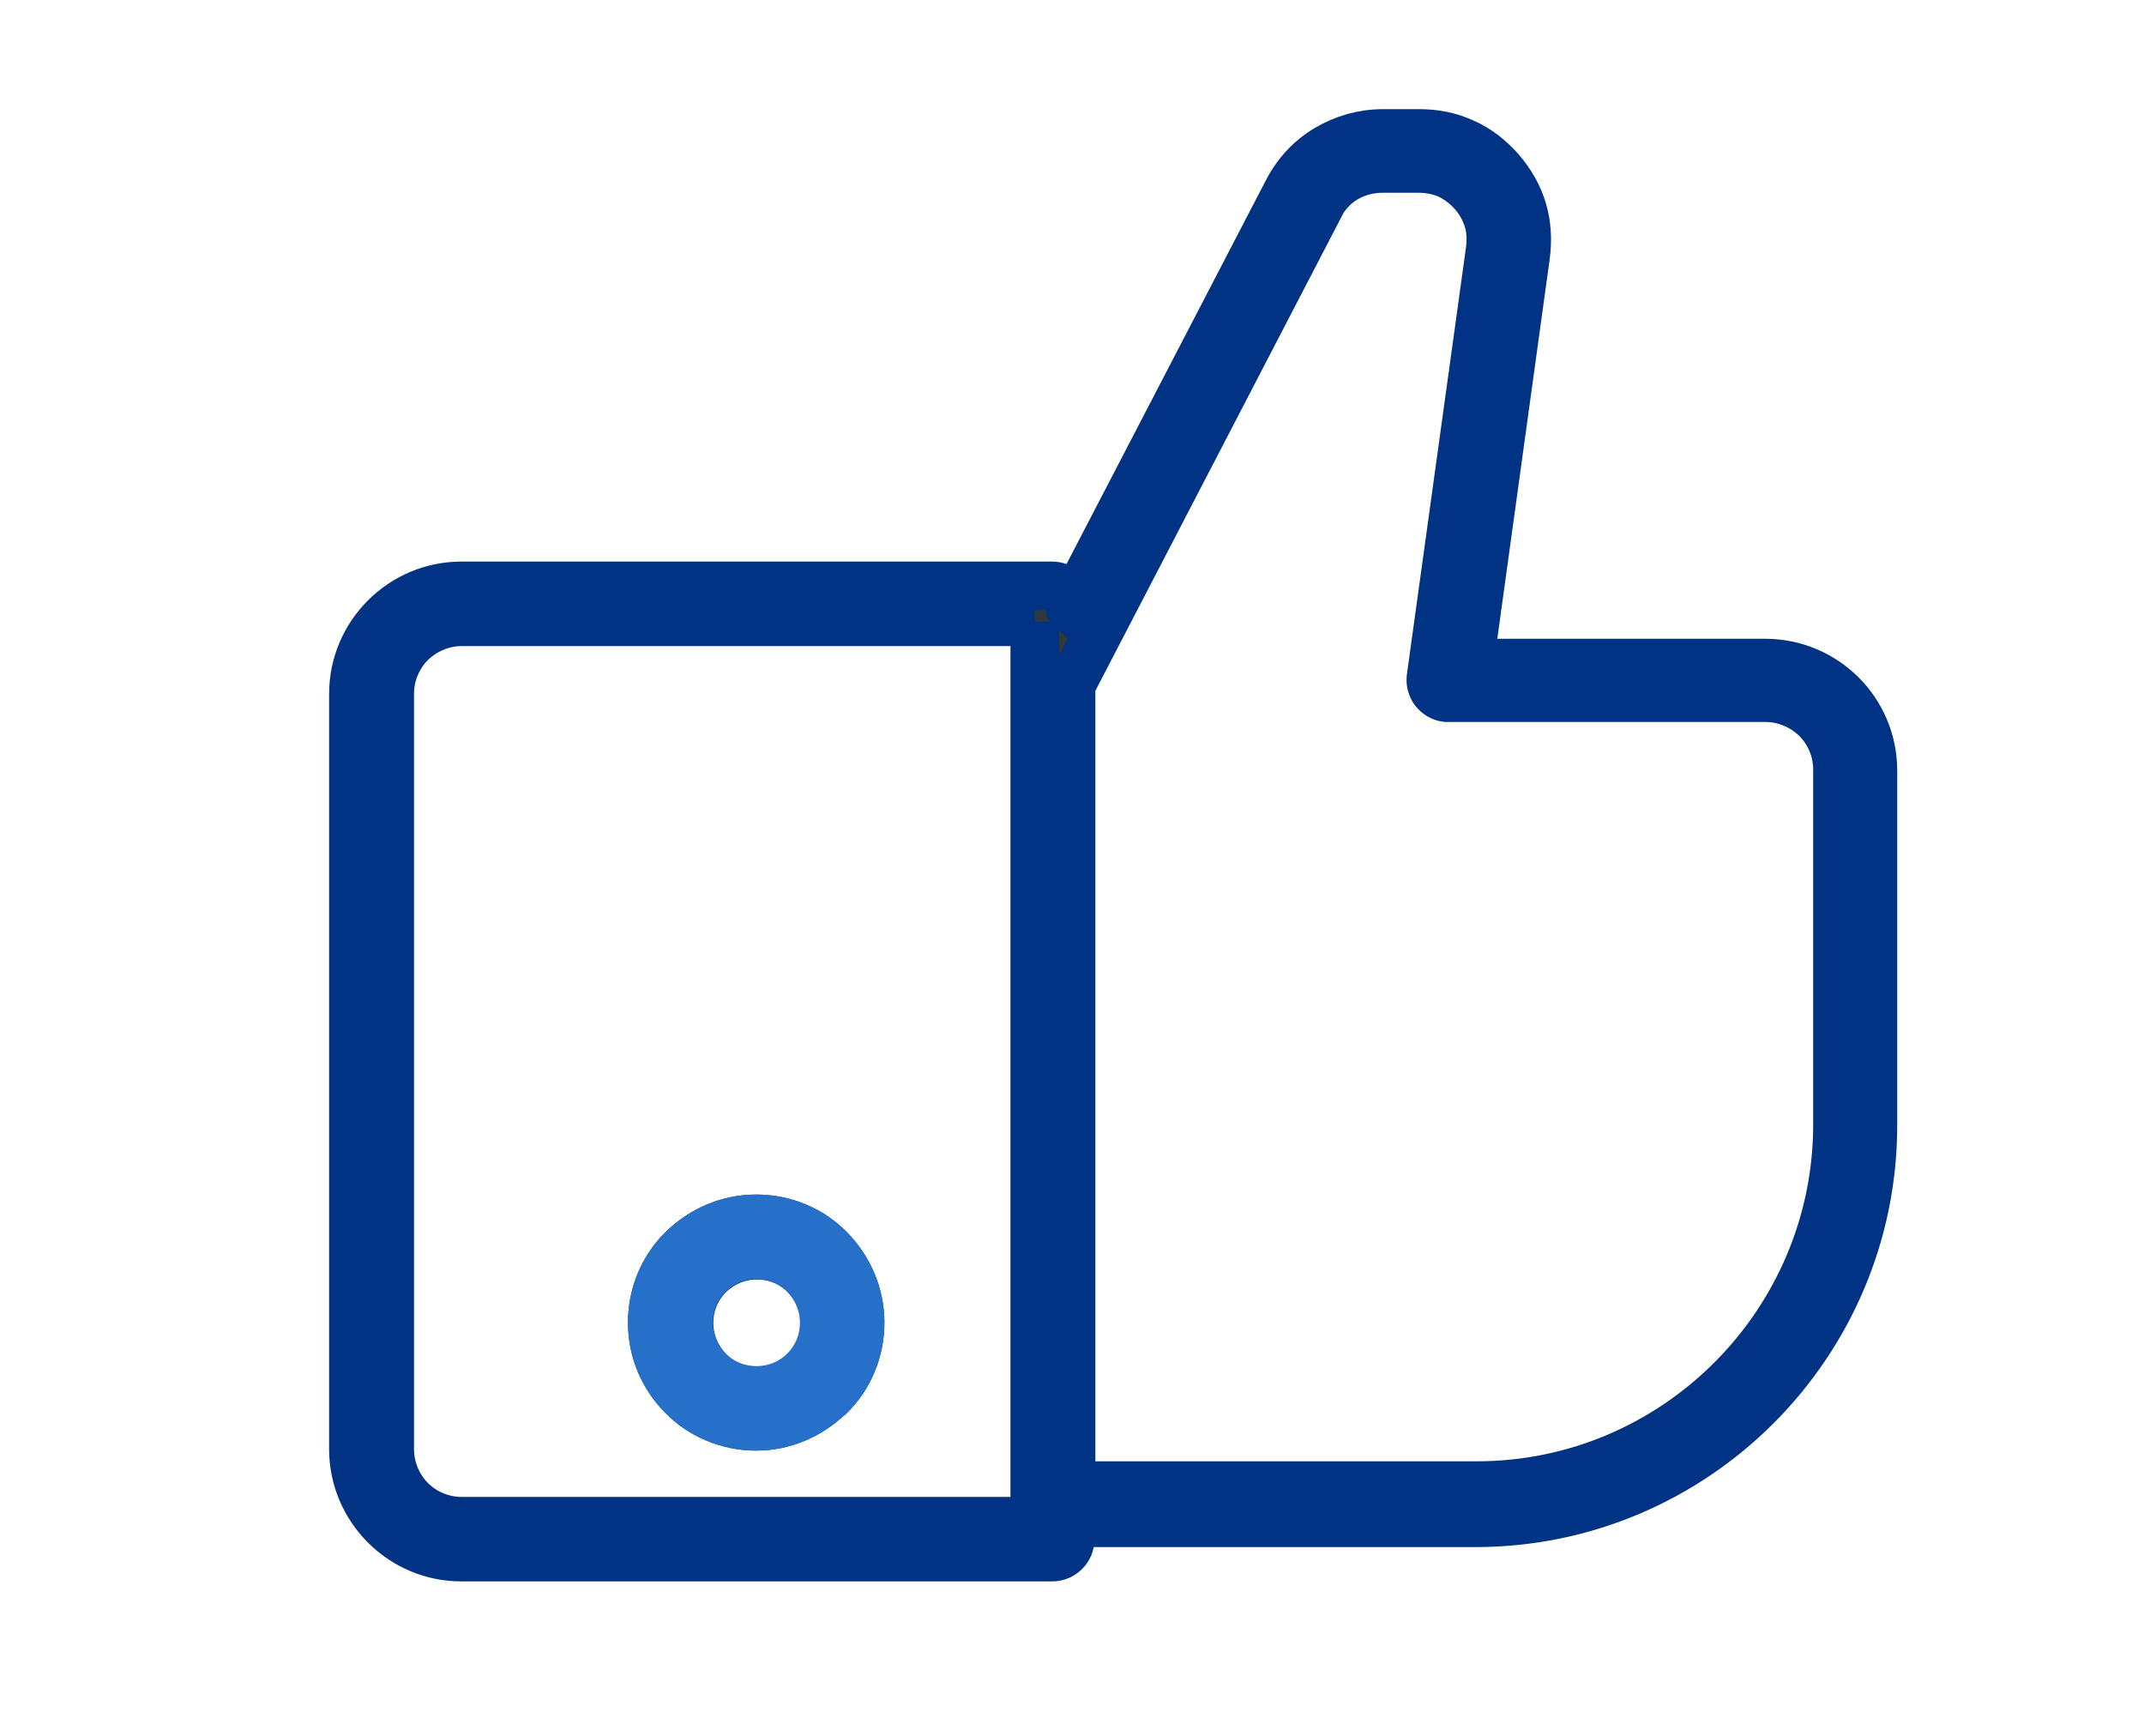 <?xml version="1.0" encoding="UTF-8"?><svg id="Layer_1" xmlns="http://www.w3.org/2000/svg" viewBox="0 0 50 40.49"><defs><style>.cls-1{fill:#30383b;stroke:#003383;}.cls-1,.cls-2{fill-rule:evenodd;stroke-miterlimit:10;stroke-width:1.13px;}.cls-2{fill:none;stroke:#2670ca;}</style></defs><path class="cls-1" d="m17.64,28.42c.67,0,1.28.27,1.71.71s.71,1.04.71,1.71-.27,1.28-.71,1.71l-.03.02c-.44.42-1.03.69-1.69.69s-1.28-.27-1.71-.71c-.44-.44-.71-1.04-.71-1.71s.27-1.28.71-1.71,1.04-.71,1.71-.71h0Zm7.32-14.27v-.07c0-.23-.19-.42-.42-.42h-13.78c-.69,0-1.32.28-1.78.74s-.74,1.09-.74,1.78v17.61c0,.69.28,1.32.74,1.78s1.09.74,1.78.74h13.78c.23,0,.42-.19.42-.42v-.38h9.45c2.55,0,4.87-1.04,6.55-2.72,1.68-1.68,2.72-4,2.72-6.55v-8.27c0-.69-.28-1.32-.73-1.77h0s0,0,0,0h0c-.46-.46-1.09-.74-1.78-.74h-6.9l1.31-9.49c.05-.37.03-.73-.07-1.07-.1-.34-.28-.65-.52-.93-.25-.28-.53-.5-.85-.64h0c-.32-.15-.67-.22-1.04-.22h-.84c-.48,0-.92.13-1.31.36-.39.23-.71.57-.93,1l-5.04,9.7h0Zm5.79-9.31c.15-.29.36-.52.61-.67.25-.15.55-.24.88-.24h.84c.26,0,.49.05.7.14h0,0c.21.1.4.24.57.43.17.19.28.4.35.62.07.22.08.46.05.71l-1.38,9.97c-.03.23.13.44.36.47.02,0,.04,0,.06,0h0s7.38,0,7.38,0c.46,0,.88.19,1.19.49h0c.3.3.49.72.49,1.19v8.27c0,2.32-.95,4.43-2.47,5.95-1.53,1.53-3.63,2.47-5.95,2.47h-9.45V15.97l5.78-11.13h0Zm-6.62,9.66h-13.36c-.46,0-.88.19-1.19.49-.3.3-.49.73-.49,1.19v17.61c0,.46.19.89.49,1.19.3.3.72.49,1.19.49h13.36V14.49h0Zm-5.36,15.23c-.29-.29-.68-.46-1.12-.46s-.83.18-1.12.46c-.29.29-.46.68-.46,1.12s.18.83.46,1.12c.29.29.68.46,1.12.46s.82-.17,1.1-.44l.02-.02c.29-.29.46-.68.46-1.12s-.18-.83-.46-1.12Z"/><path class="cls-2" d="m17.64,28.42c.67,0,1.28.27,1.71.71s.71,1.04.71,1.71-.27,1.28-.71,1.71l-.03.02c-.44.42-1.03.69-1.69.69s-1.28-.27-1.71-.71c-.44-.44-.71-1.04-.71-1.71s.27-1.28.71-1.71,1.04-.71,1.71-.71h0Z"/><path class="cls-2" d="m18.76,29.72c-.29-.29-.68-.46-1.12-.46s-.83.18-1.12.46c-.29.29-.46.68-.46,1.12s.18.83.46,1.12c.29.29.68.46,1.12.46s.82-.17,1.1-.44l.02-.02c.29-.29.46-.68.46-1.12s-.18-.83-.46-1.12Z"/></svg>